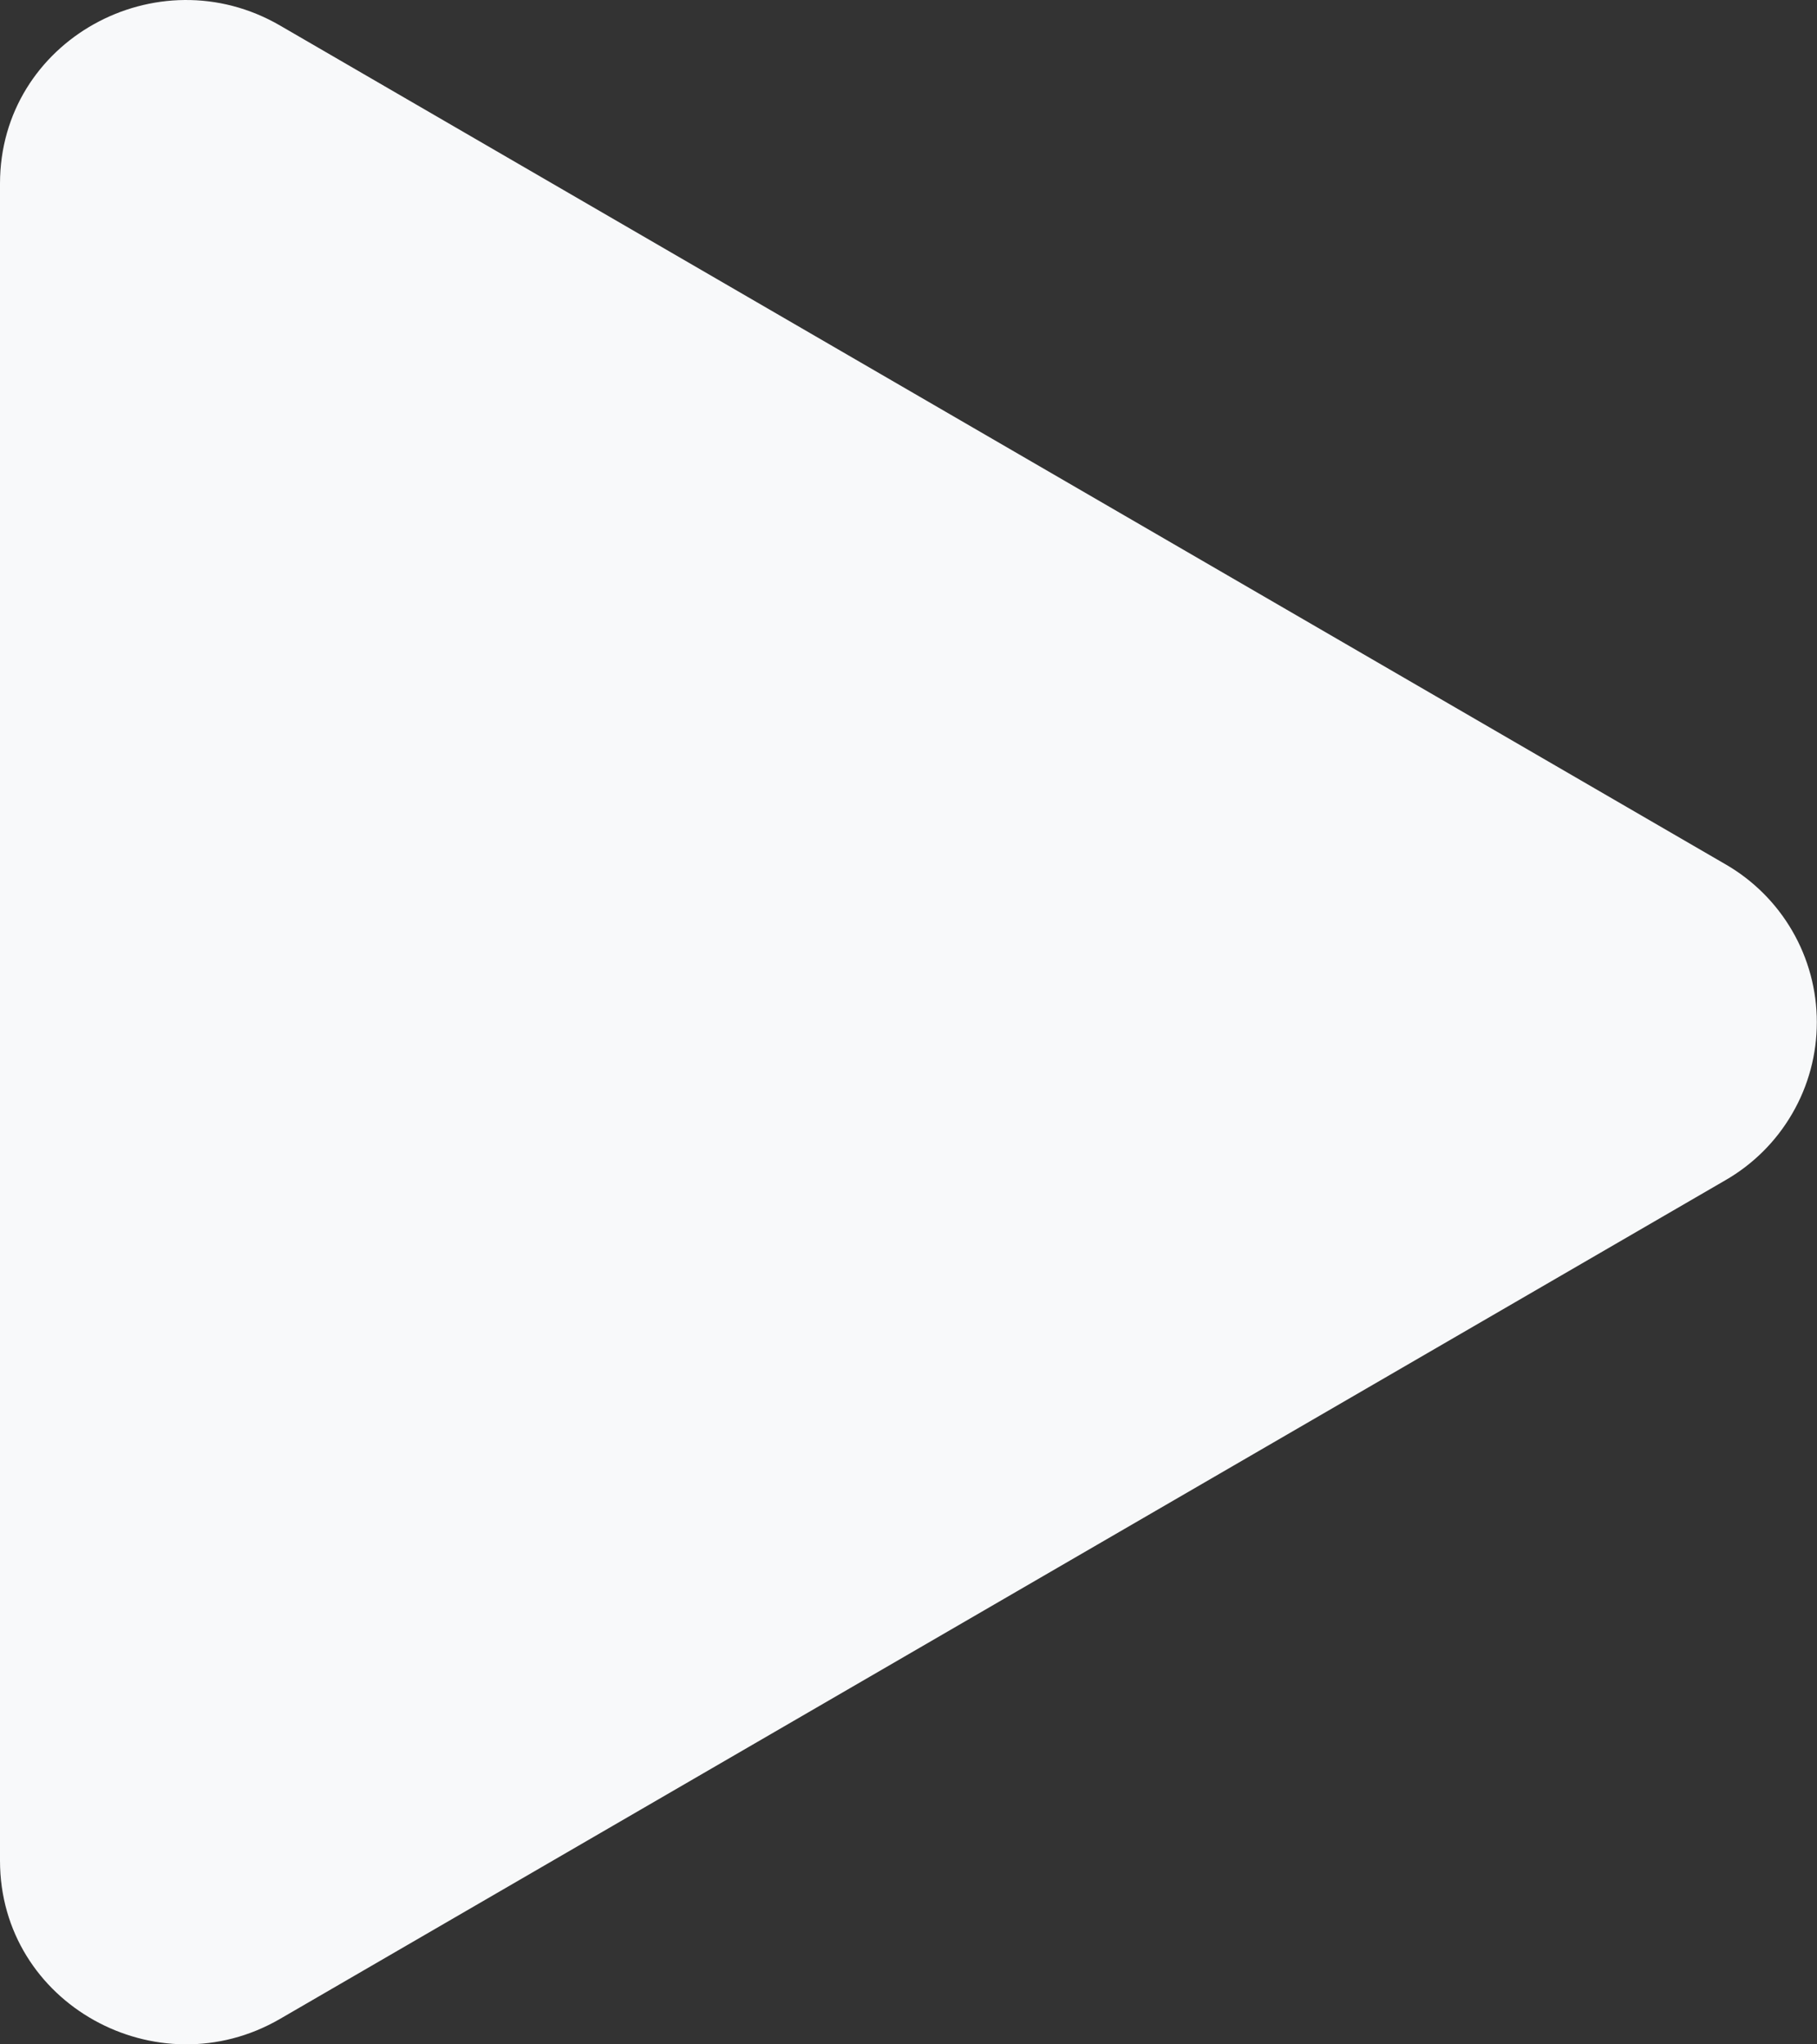 <svg width="32" height="36" viewBox="0 0 32 36" fill="none" xmlns="http://www.w3.org/2000/svg">
<rect x="0" y="0" width="32" height="36" fill="#333333" stroke="none"/>
<path id="Vector" d="M30.38 20.787L4.931 35.552C2.772 36.804 0 35.288 0 32.765V3.233C0 0.713 2.768 -0.806 4.931 0.449L30.38 15.215C30.871 15.496 31.279 15.901 31.563 16.39C31.848 16.88 31.997 17.435 31.997 18.001C31.997 18.567 31.848 19.122 31.563 19.611C31.279 20.101 30.871 20.506 30.38 20.787Z" fill="#F8F9FA"/>
</svg>
